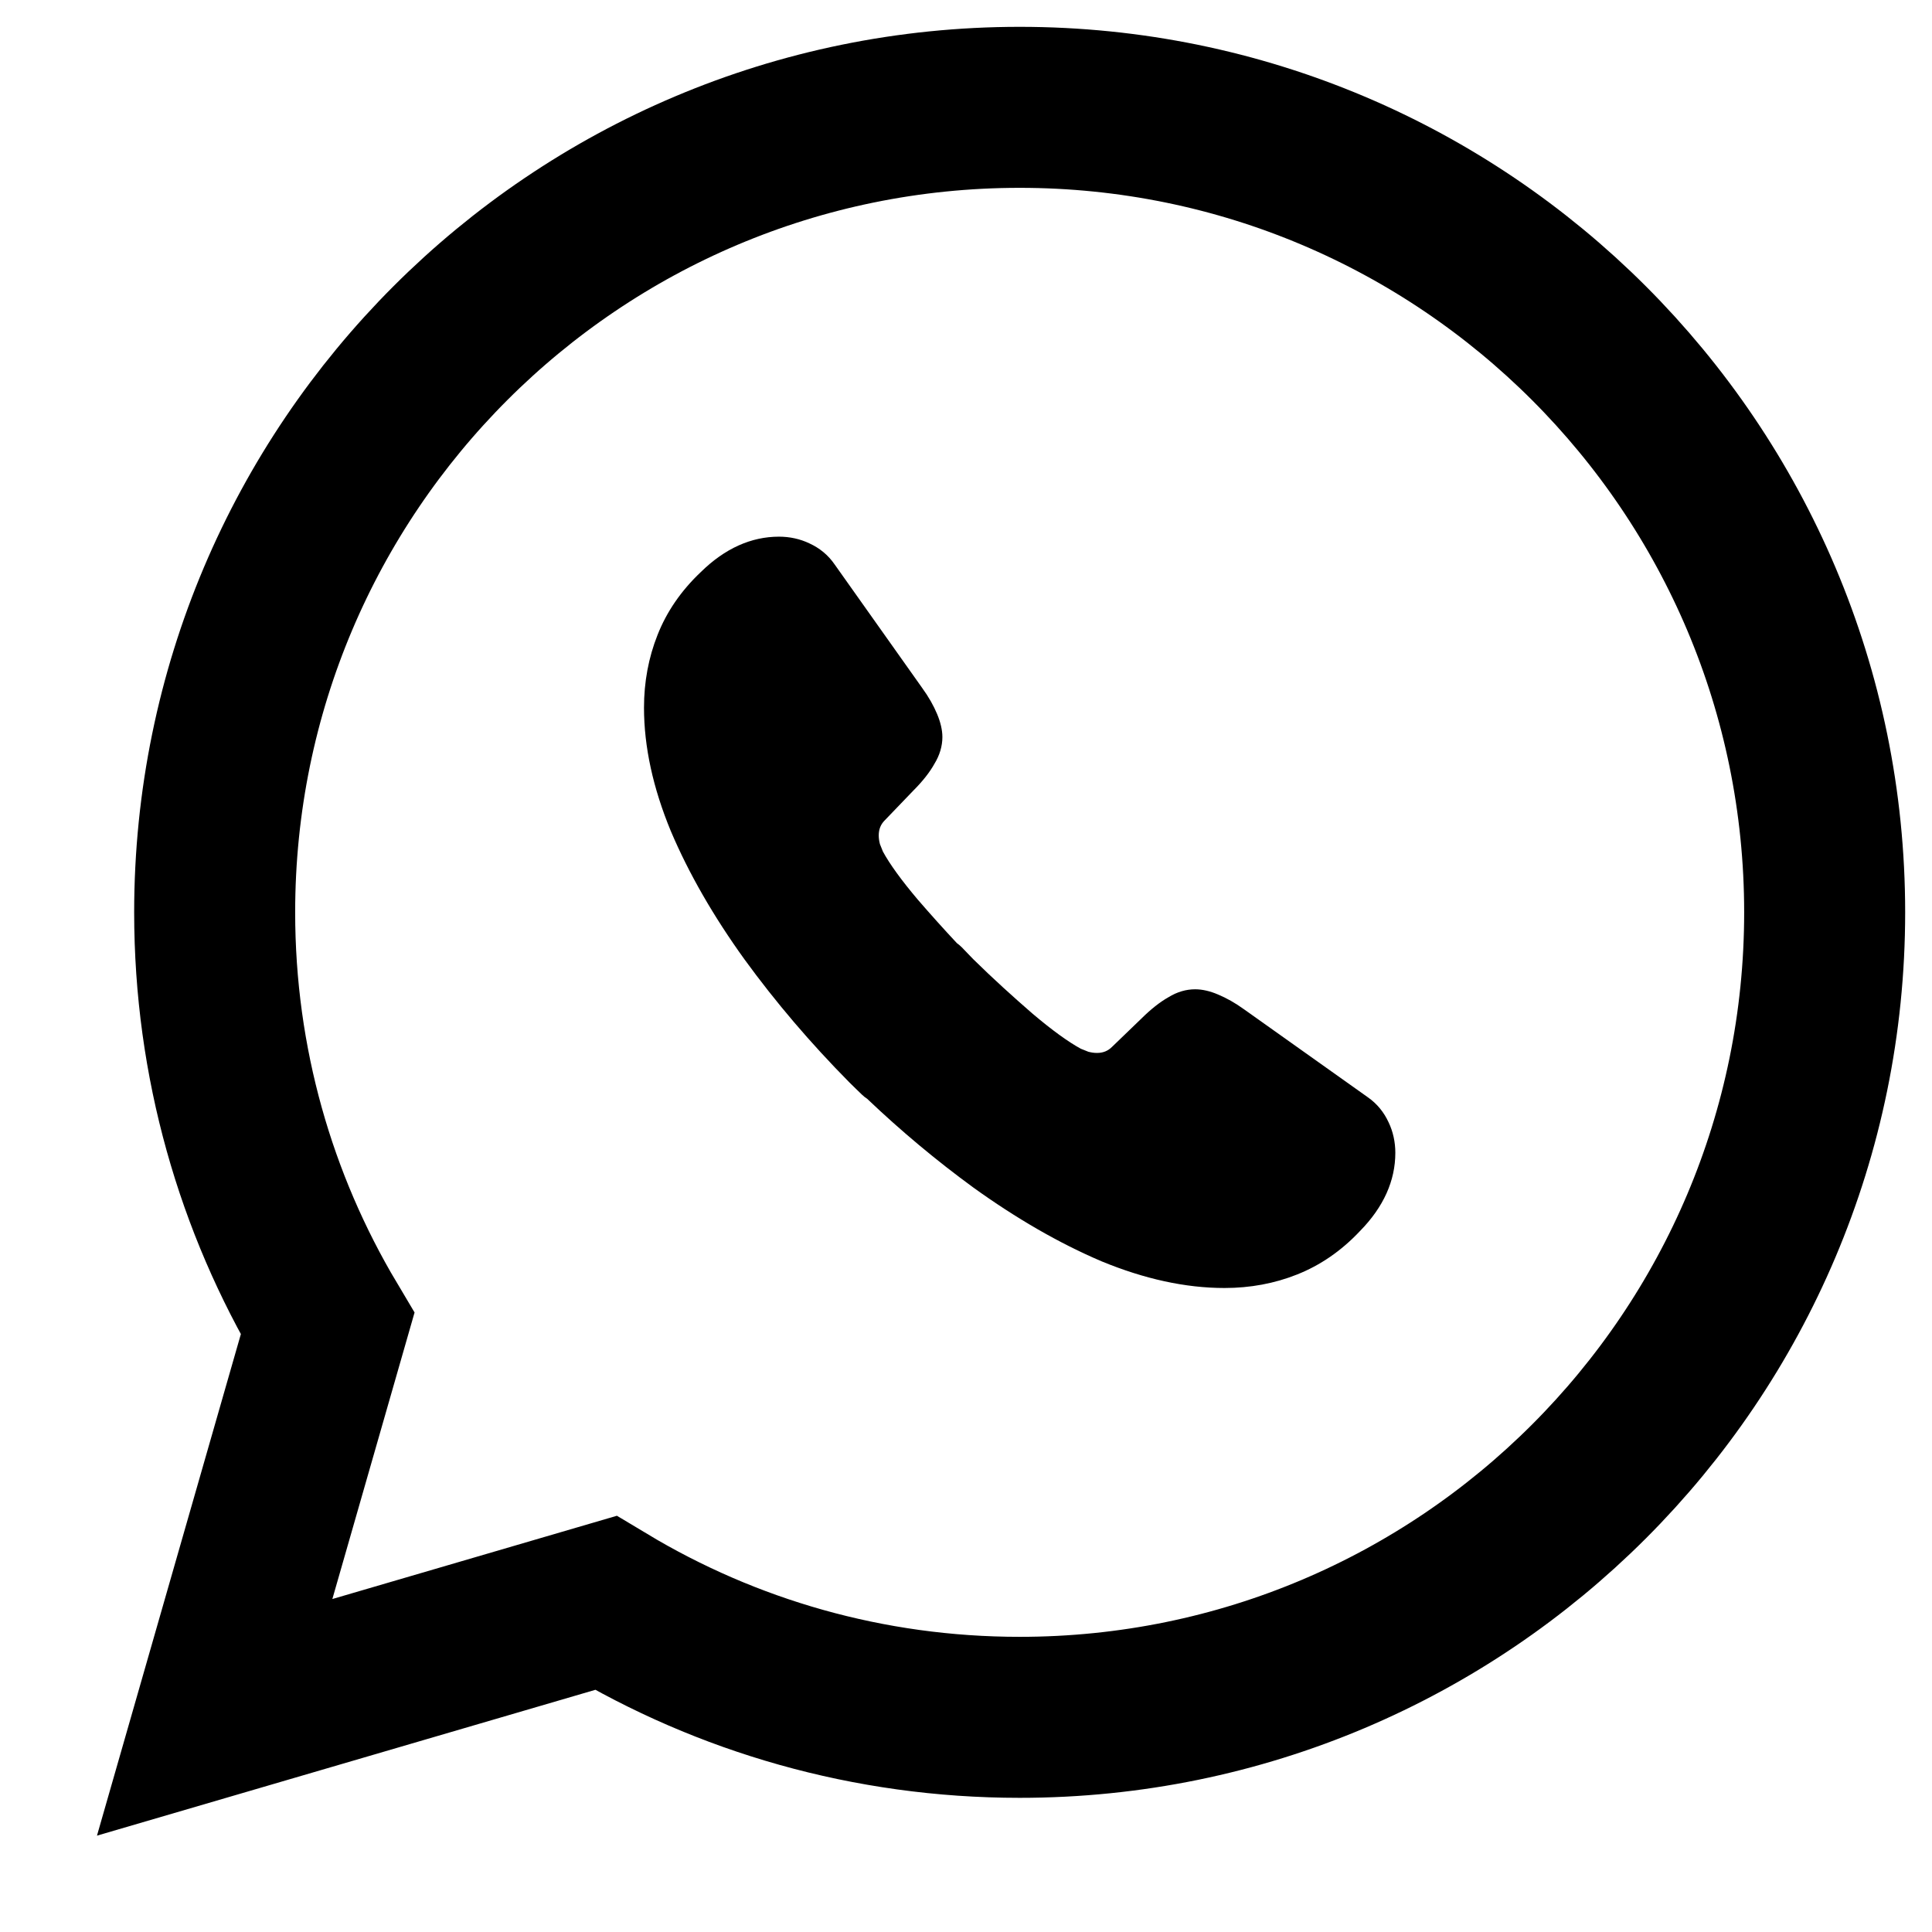 <?xml version="1.0" encoding="UTF-8"?>
<svg width="18px" height="18px" viewBox="0 0 18 18" version="1.1" xmlns="http://www.w3.org/2000/svg" xmlns:xlink="http://www.w3.org/1999/xlink">
    <!-- Generator: Sketch 52.6 (67491) - http://www.bohemiancoding.com/sketch -->
    <title>Group 4</title>
    <desc>Created with Sketch.</desc>
    <g id="Page-1" stroke="none" stroke-width="1" fill="none" fill-rule="evenodd">
        <g id="Group-4" transform="translate(2, 1)">
            <path d="M7.5,15 C11.642,15 15,11.642 15,7.5 C15,3.358 11.642,-1.15463195e-14 7.5,-1.15463195e-14 C3.358,-1.15463195e-14 2.04281037e-14,3.358 2.04281037e-14,7.5 C2.04281037e-14,8.901 0.384,10.211 1.052,11.333 L2.04281037e-14,15 L3.643,13.934 C4.77,14.611 6.09,15 7.5,15 Z" id="Oval-2-Copy" stroke="#000000" stroke-width="1.5" stroke-linecap="round"></path>
            <path d="M6.079,9.237 C6.062,9.226 6.045,9.213 6.03,9.198 C5.991,9.159 5.952,9.124 5.914,9.085 C5.553,8.72 5.227,8.338 4.936,7.938 C4.648,7.538 4.417,7.138 4.249,6.741 C4.084,6.341 4,5.958 4,5.593 C4,5.355 4.042,5.127 4.126,4.916 C4.21,4.702 4.344,4.505 4.529,4.33 C4.754,4.109 4.999,4 5.258,4 C5.357,4 5.455,4.021 5.542,4.063 C5.633,4.105 5.714,4.168 5.777,4.26 L6.59,5.407 C6.654,5.495 6.699,5.576 6.731,5.653 C6.762,5.727 6.78,5.8 6.78,5.867 C6.78,5.951 6.755,6.036 6.706,6.116 C6.661,6.197 6.594,6.281 6.51,6.365 L6.243,6.643 C6.205,6.681 6.187,6.727 6.187,6.783 C6.187,6.811 6.191,6.836 6.198,6.864 C6.208,6.892 6.219,6.913 6.226,6.934 C6.289,7.05 6.398,7.201 6.552,7.383 C6.667,7.516 6.788,7.651 6.915,7.787 C6.932,7.799 6.947,7.812 6.962,7.827 C6.997,7.862 7.032,7.901 7.067,7.936 C7.253,8.119 7.439,8.287 7.621,8.445 C7.803,8.599 7.954,8.708 8.07,8.771 C8.091,8.778 8.112,8.789 8.14,8.799 C8.168,8.806 8.192,8.81 8.22,8.81 C8.276,8.81 8.322,8.792 8.36,8.754 L8.637,8.487 C8.722,8.403 8.806,8.336 8.886,8.291 C8.967,8.241 9.051,8.217 9.135,8.217 C9.202,8.217 9.275,8.234 9.349,8.266 C9.426,8.298 9.507,8.343 9.594,8.406 L10.741,9.221 C10.832,9.284 10.895,9.365 10.937,9.456 C10.979,9.543 11,9.642 11,9.74 C11,10 10.891,10.245 10.67,10.47 C10.495,10.656 10.299,10.789 10.085,10.874 C9.875,10.958 9.647,11 9.409,11 C9.044,11 8.662,10.916 8.262,10.751 C7.866,10.582 7.467,10.351 7.067,10.063 C6.725,9.813 6.395,9.538 6.079,9.237 Z" id="Combined-Shape-Copy-6" fill="#000000" fill-rule="nonzero"></path>
        </g>
    </g>
</svg>